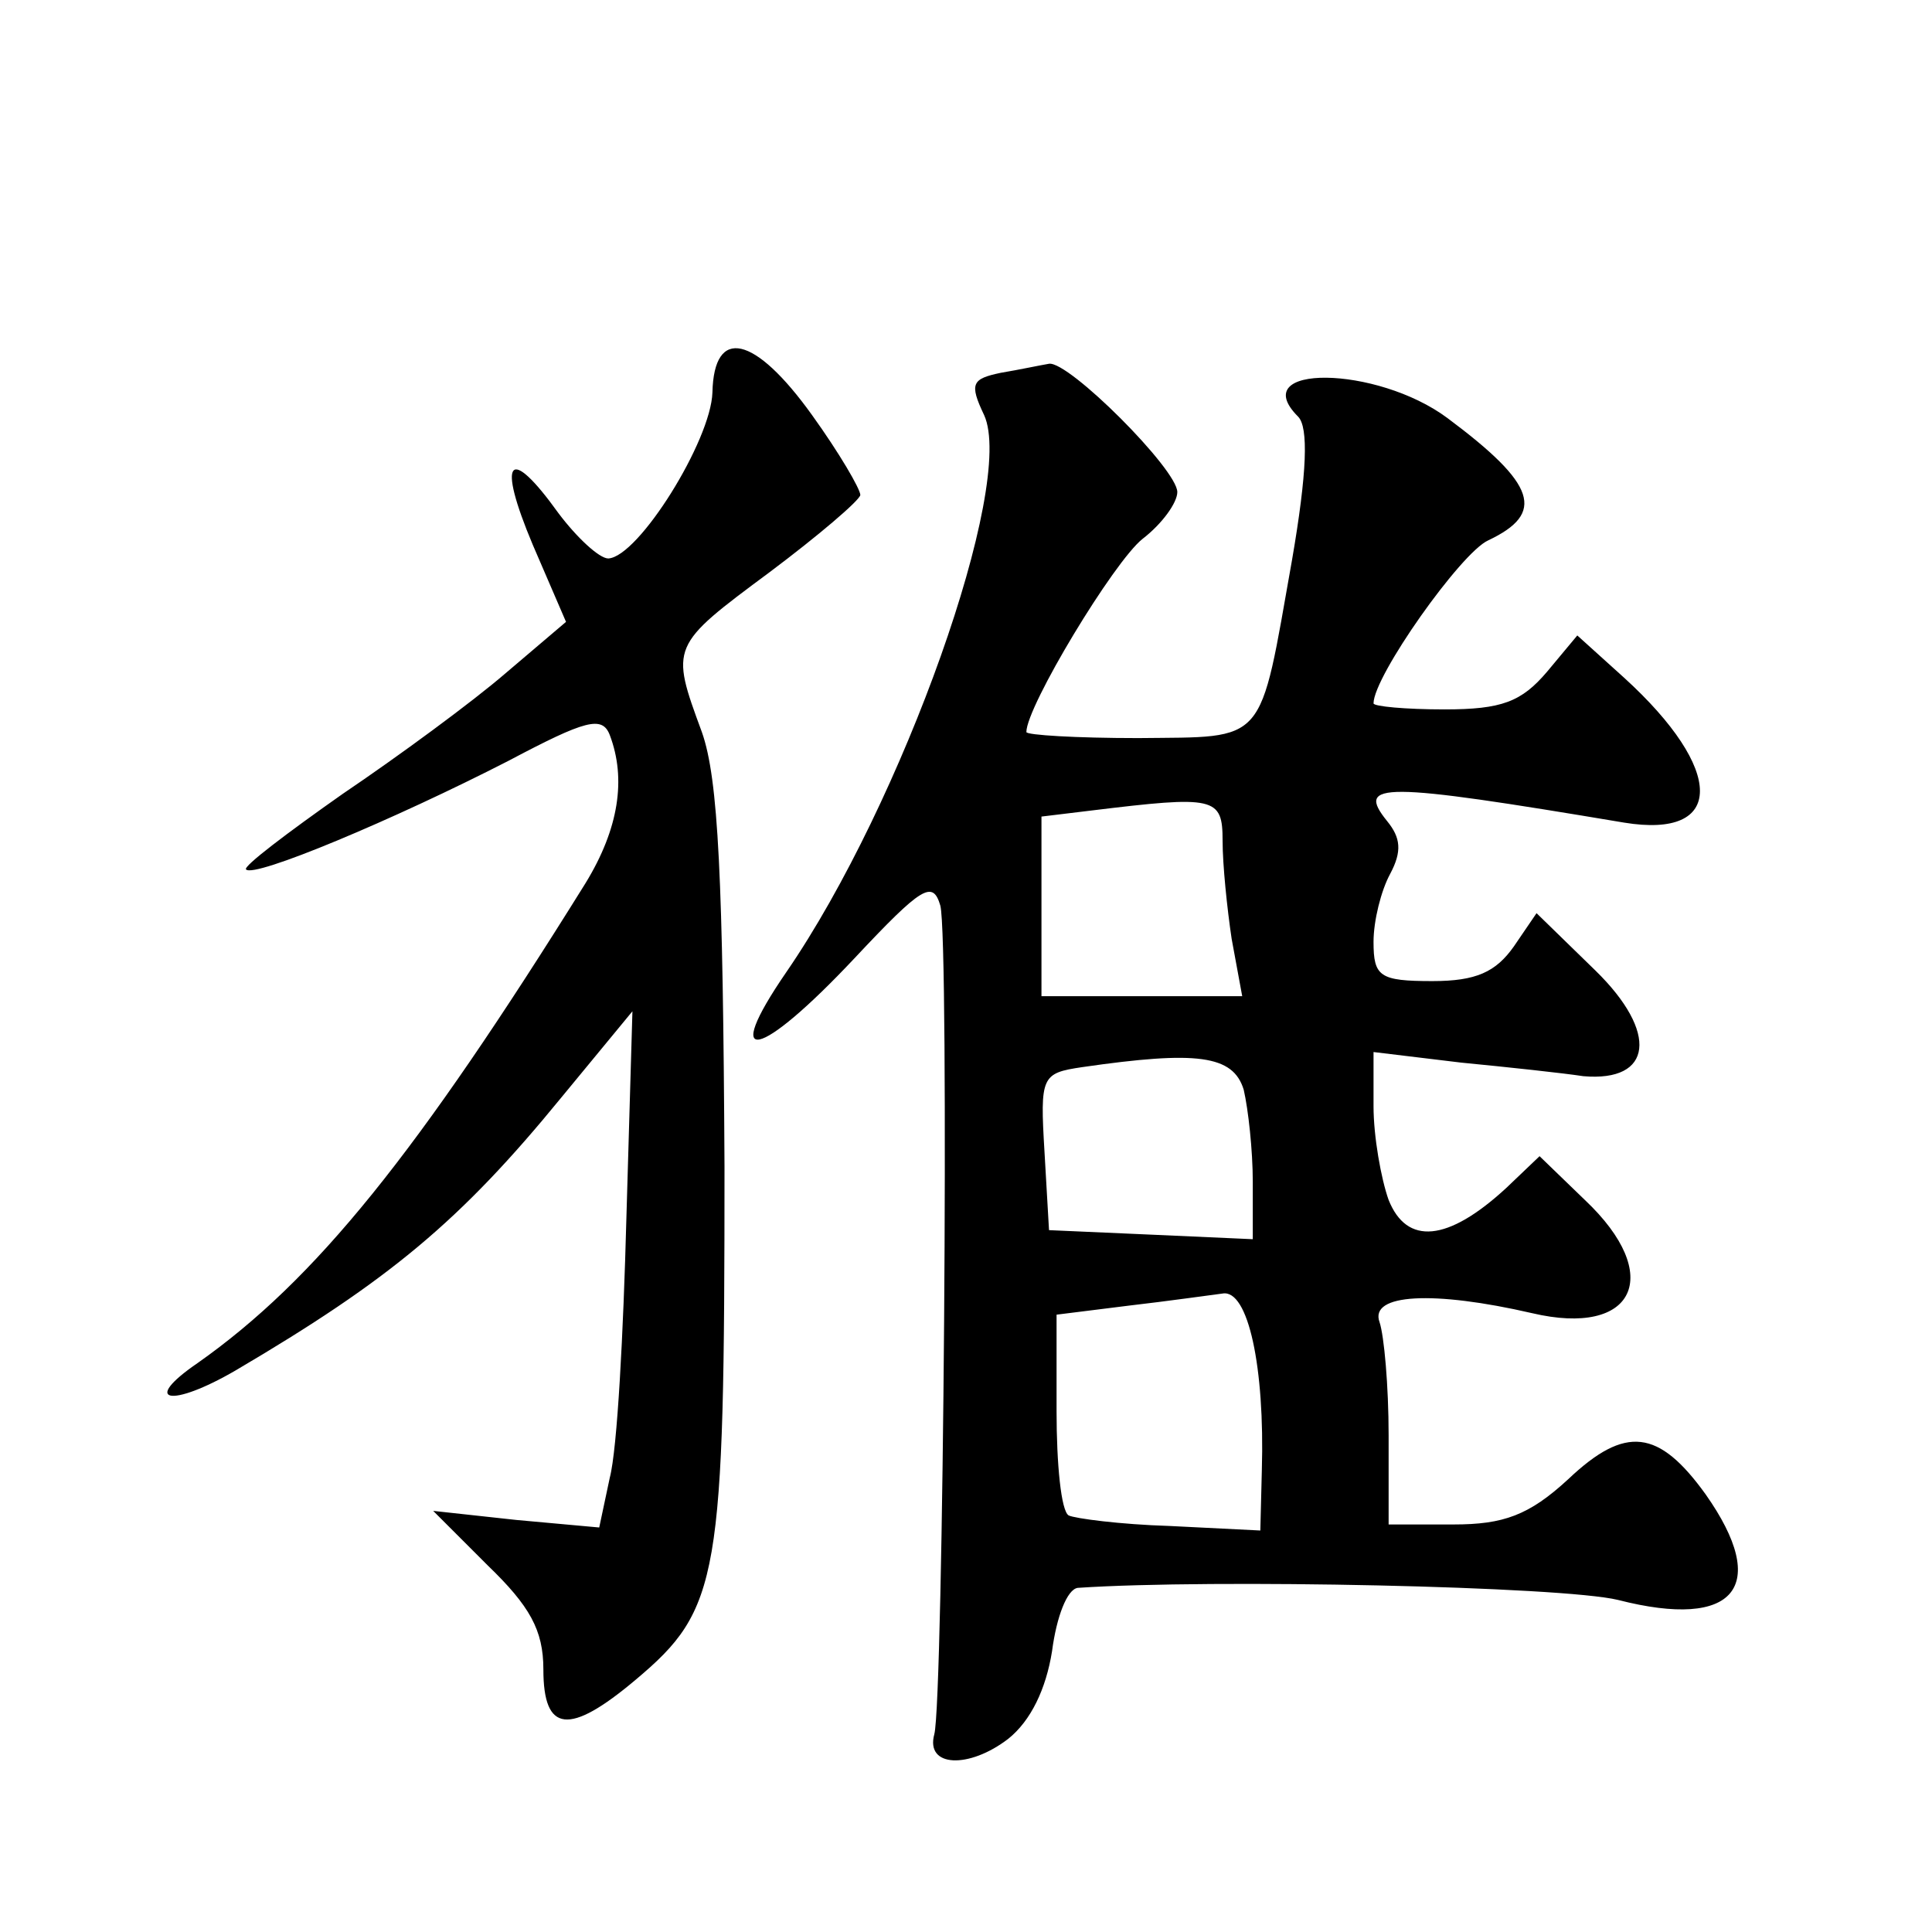 <?xml version="1.0" standalone="no"?>
<!DOCTYPE svg PUBLIC "-//W3C//DTD SVG 20010904//EN"
 "http://www.w3.org/TR/2001/REC-SVG-20010904/DTD/svg10.dtd">
<svg version="1.0" xmlns="http://www.w3.org/2000/svg"
 width="128pt" height="128pt" viewBox="0 0 128 128"
 preserveAspectRatio="xMidYMid meet">
<g transform="translate(0,128) scale(0.1,-0.1)"
fill="#0" stroke="none">
<path d="M472 1020 c-1 -32 -49 -109 -69 -110 -6 0 -21 14 -33 30 -33 46 -41 36
-17 -21 l22 -51 -40 -34 c-22 -19 -71 -55 -108 -80 -37 -26 -66 -48 -64 -50 5 -6
98 33 174 72 51 27 62 30 67 17 11 -29 6 -62 -16 -98 -112 -180 -179 -263 -257
-318 -38 -26 -18 -30 25 -5 102 60 149 99 216 181 l47 57 -4 -137 c-2 -76 -6 -153
-11 -172 l-7 -33 -55 5 -55 6 36 -36 c28 -27 37 -43 37 -69 0 -42 17 -44 61 -7
56 47 59 67 59 340 -1 190 -4 257 -15 288 -21 57 -21 57 45 106 32 24 59 47 60
51 0 4 -14 28 -32 53 -38 53 -65 59 -66 15z M663 1033 c-19 -4 -21 -7 -11 -28 21
-46 -54 -257 -131 -369 -44 -64 -18 -58 45 9 45 48 52 52 57 35 6 -23 2 -527 -4
-549 -6 -22 23 -23 49 -3 15 12 25 33 29 58 3 23 10 41 17 42 89 6 321 1 358 -8
78 -20 101 9 58 70 -31 43 -53 46 -91 10 -26 -24 -43 -30 -76 -30 l-43 0 0 59 c0
33 -3 66 -6 75 -7 19 36 21 101 6 68 -16 88 25 35 75 l-30 29 -22 -21 c-39 -36
-66 -38 -78 -8 -5 14 -10 42 -10 62 l0 36 58 -7 c31 -3 68 -7 81 -9 46 -4 50 29
8 70 l-39 38 -15 -22 c-12 -17 -25 -23 -54 -23 -35 0 -39 3 -39 26 0 14 5 34 11
45 8 15 7 24 -2 35 -21 26 -4 26 157 -1 67 -11 67 35 0 96 l-31 28 -20 -24 c-17
-20 -30 -25 -68 -25 -26 0 -47 2 -47 4 0 18 58 100 76 108 38 18 32 37 -27 81 -47
35 -134 36 -99 1 7 -7 6 -37 -4 -95 -22 -124 -16 -117 -102 -118 -41 0 -74 2 -74
4 0 17 58 113 77 128 13 10 23 24 23 31 0 15 -72 87 -85 85 -6 -1 -20 -4 -32 -6z
m147 -310 c0 -16 3 -45 6 -65 l7 -38 -67 0 -66 0 0 59 0 60 33 4 c82 10 87 9 87
-20z m14 -165 c3 -13 6 -40 6 -61 l0 -38 -67 3 -68 3 -3 52 c-3 50 -2 52 25 56
76 11 100 8 107 -15z m12 -252 l-1 -40 -60 3 c-33 1 -63 5 -67 7 -5 3 -8 34 -8
69 l0 64 48 6 c26 3 54 7 62 8 17 3 28 -49 26 -117z"/>
</g>
</svg>
